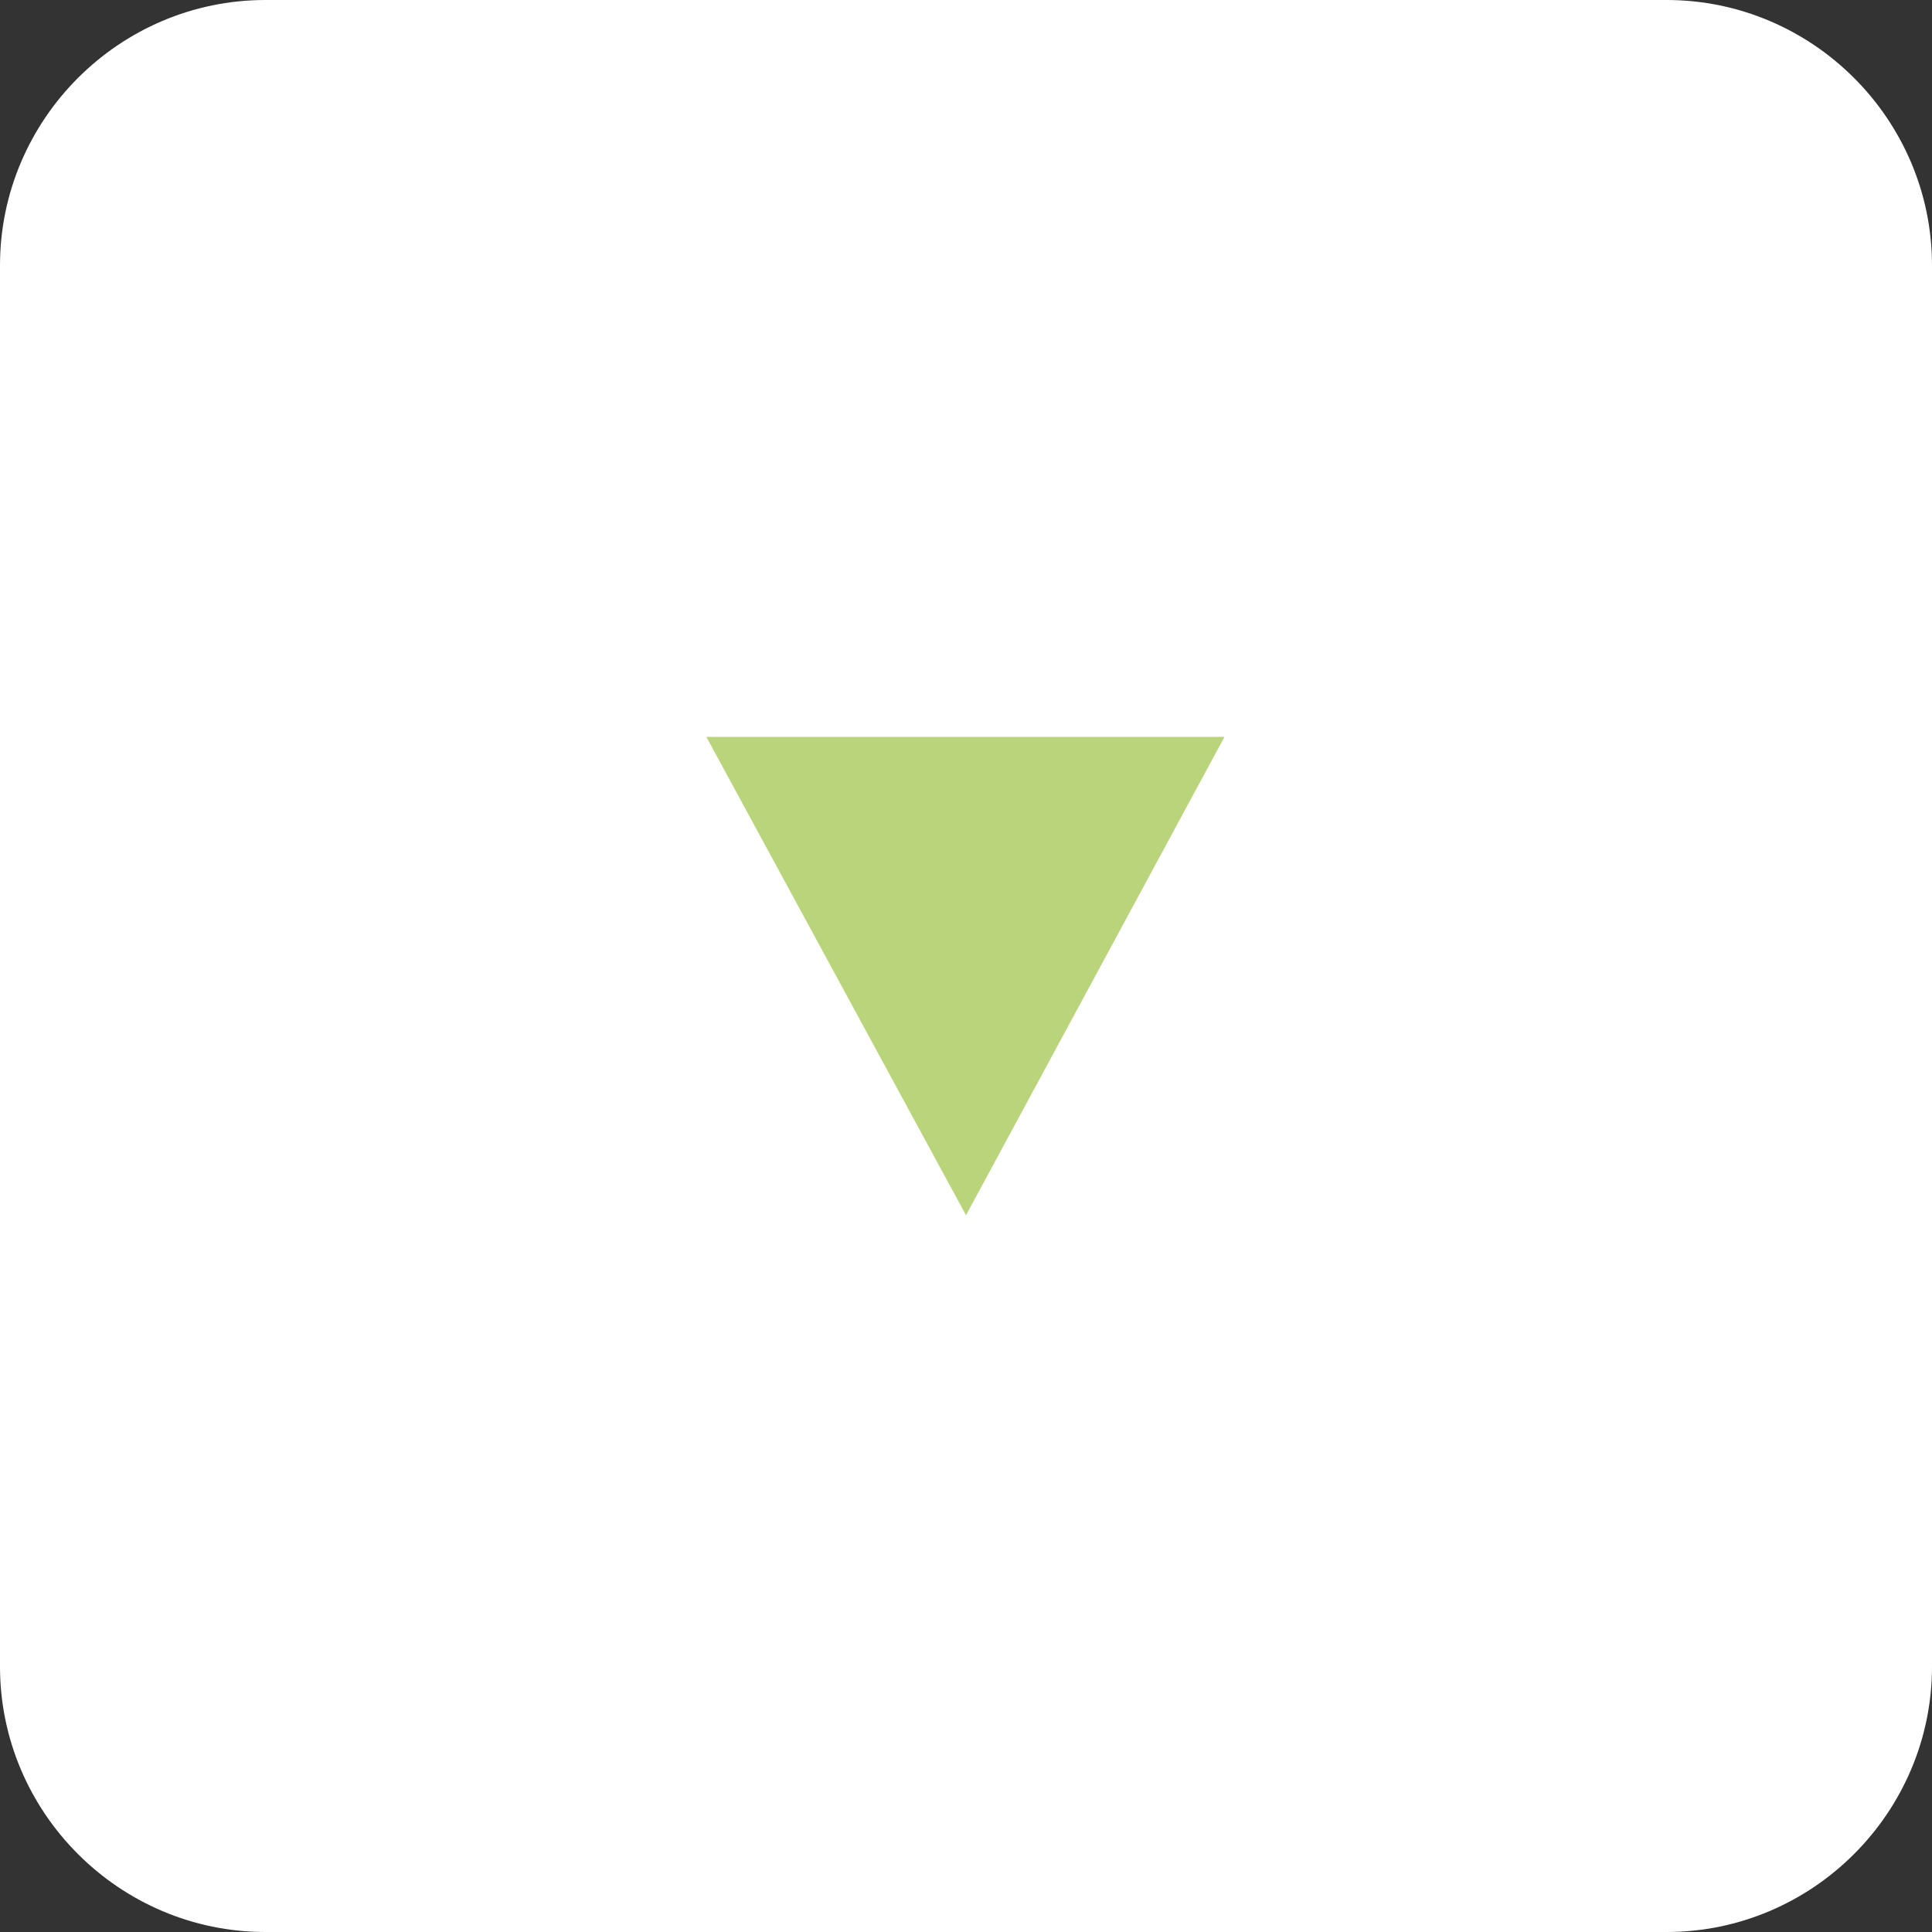 <?xml version="1.0" encoding="UTF-8"?>
<svg id="a" xmlns="http://www.w3.org/2000/svg" width="50" height="50" viewBox="0 0 50 50">
  <rect x="0" y="0" width="50" height="50" fill="#333333" stroke="none"/>
  <path d="m6.87,0h36.26c3.78,0,6.87,3.09,6.87,6.87v36.26c0,3.78-3.09,6.87-6.87,6.87H6.87c-3.78,0-6.87-3.09-6.87-6.87V6.87C0,3.09,3.09,0,6.87,0Z" style="fill: #fff; stroke-width: 0px;"/>
  <polygon points="18.28 19.07 31.69 19.07 25 31.45 18.28 19.07" style="fill: #b9d47b; stroke-width: 0px;"/>
</svg>